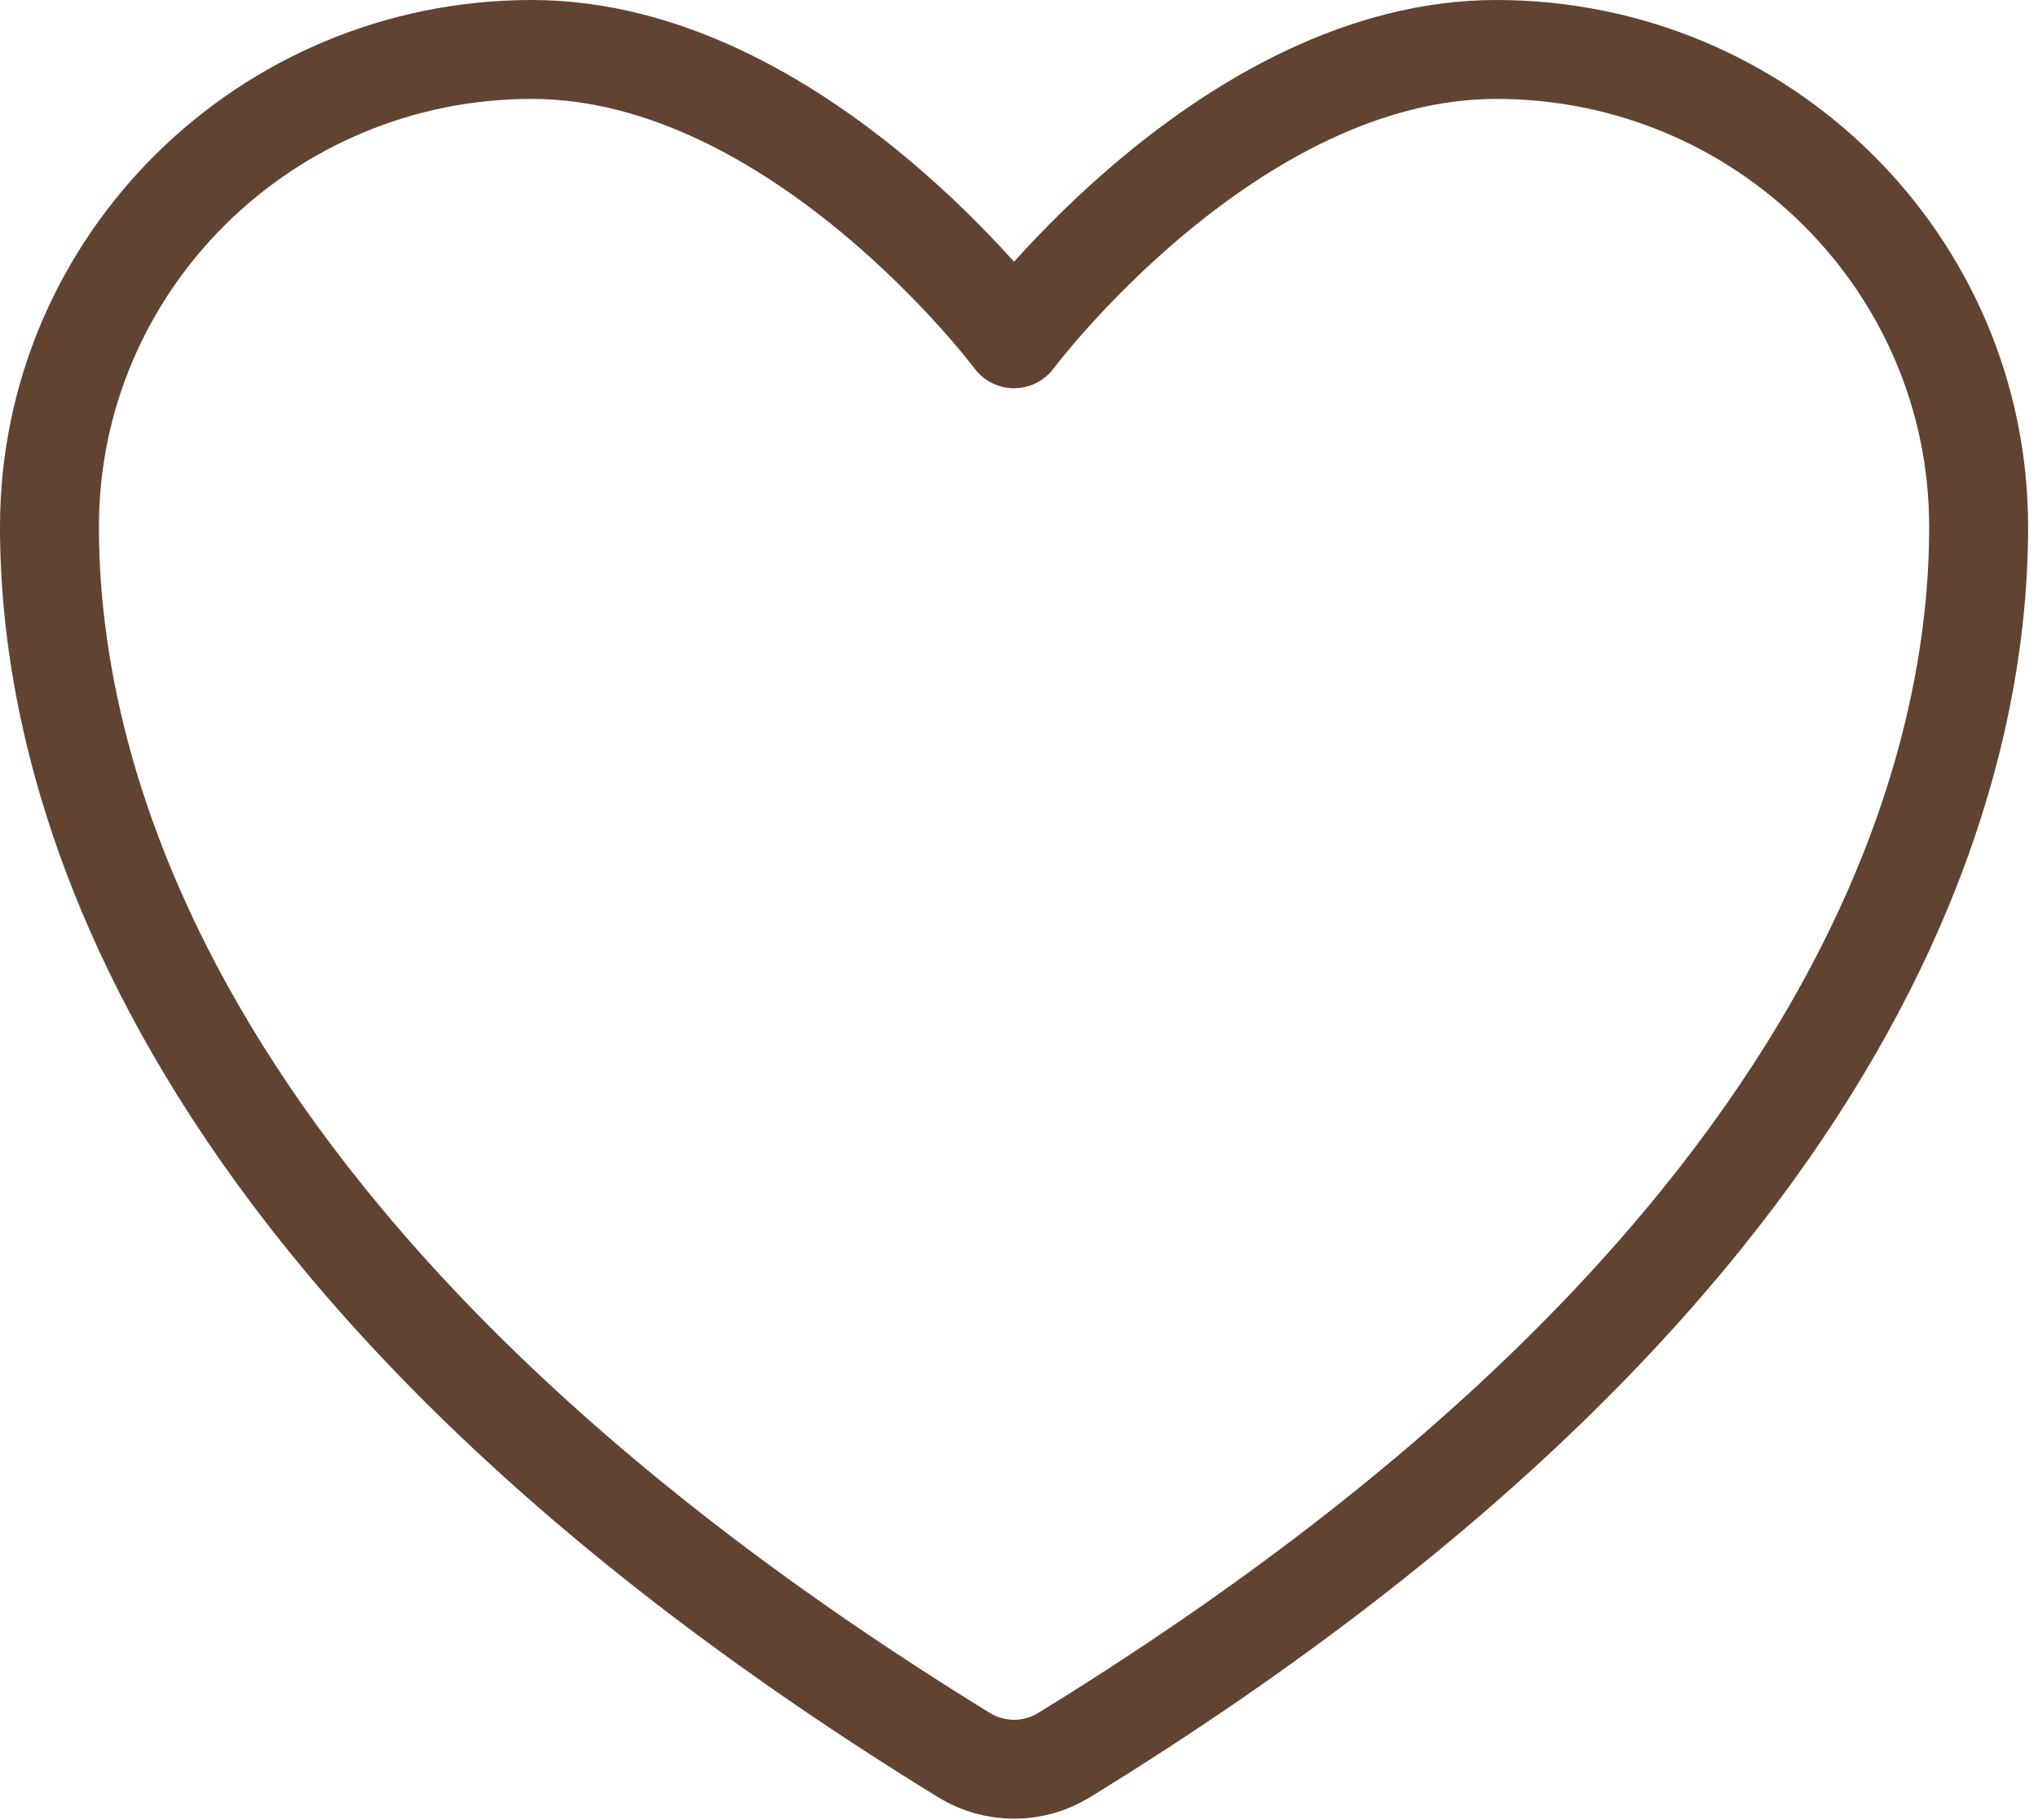 <?xml version="1.0" encoding="UTF-8"?> <svg xmlns="http://www.w3.org/2000/svg" width="103" height="92" viewBox="0 0 103 92" fill="none"><path d="M26.875 2.5C13.415 2.5 2.5 13.303 2.5 26.631C2.5 37.39 6.766 62.926 48.754 88.739C49.507 89.194 50.37 89.434 51.25 89.434C52.13 89.434 52.993 89.194 53.746 88.739C95.739 62.926 100 37.39 100 26.631C100 13.303 89.085 2.5 75.625 2.5C62.165 2.5 51.25 17.125 51.25 17.125C51.25 17.125 40.335 2.5 26.875 2.5Z" stroke="#614332" stroke-width="5" stroke-linecap="round" stroke-linejoin="round"></path></svg> 